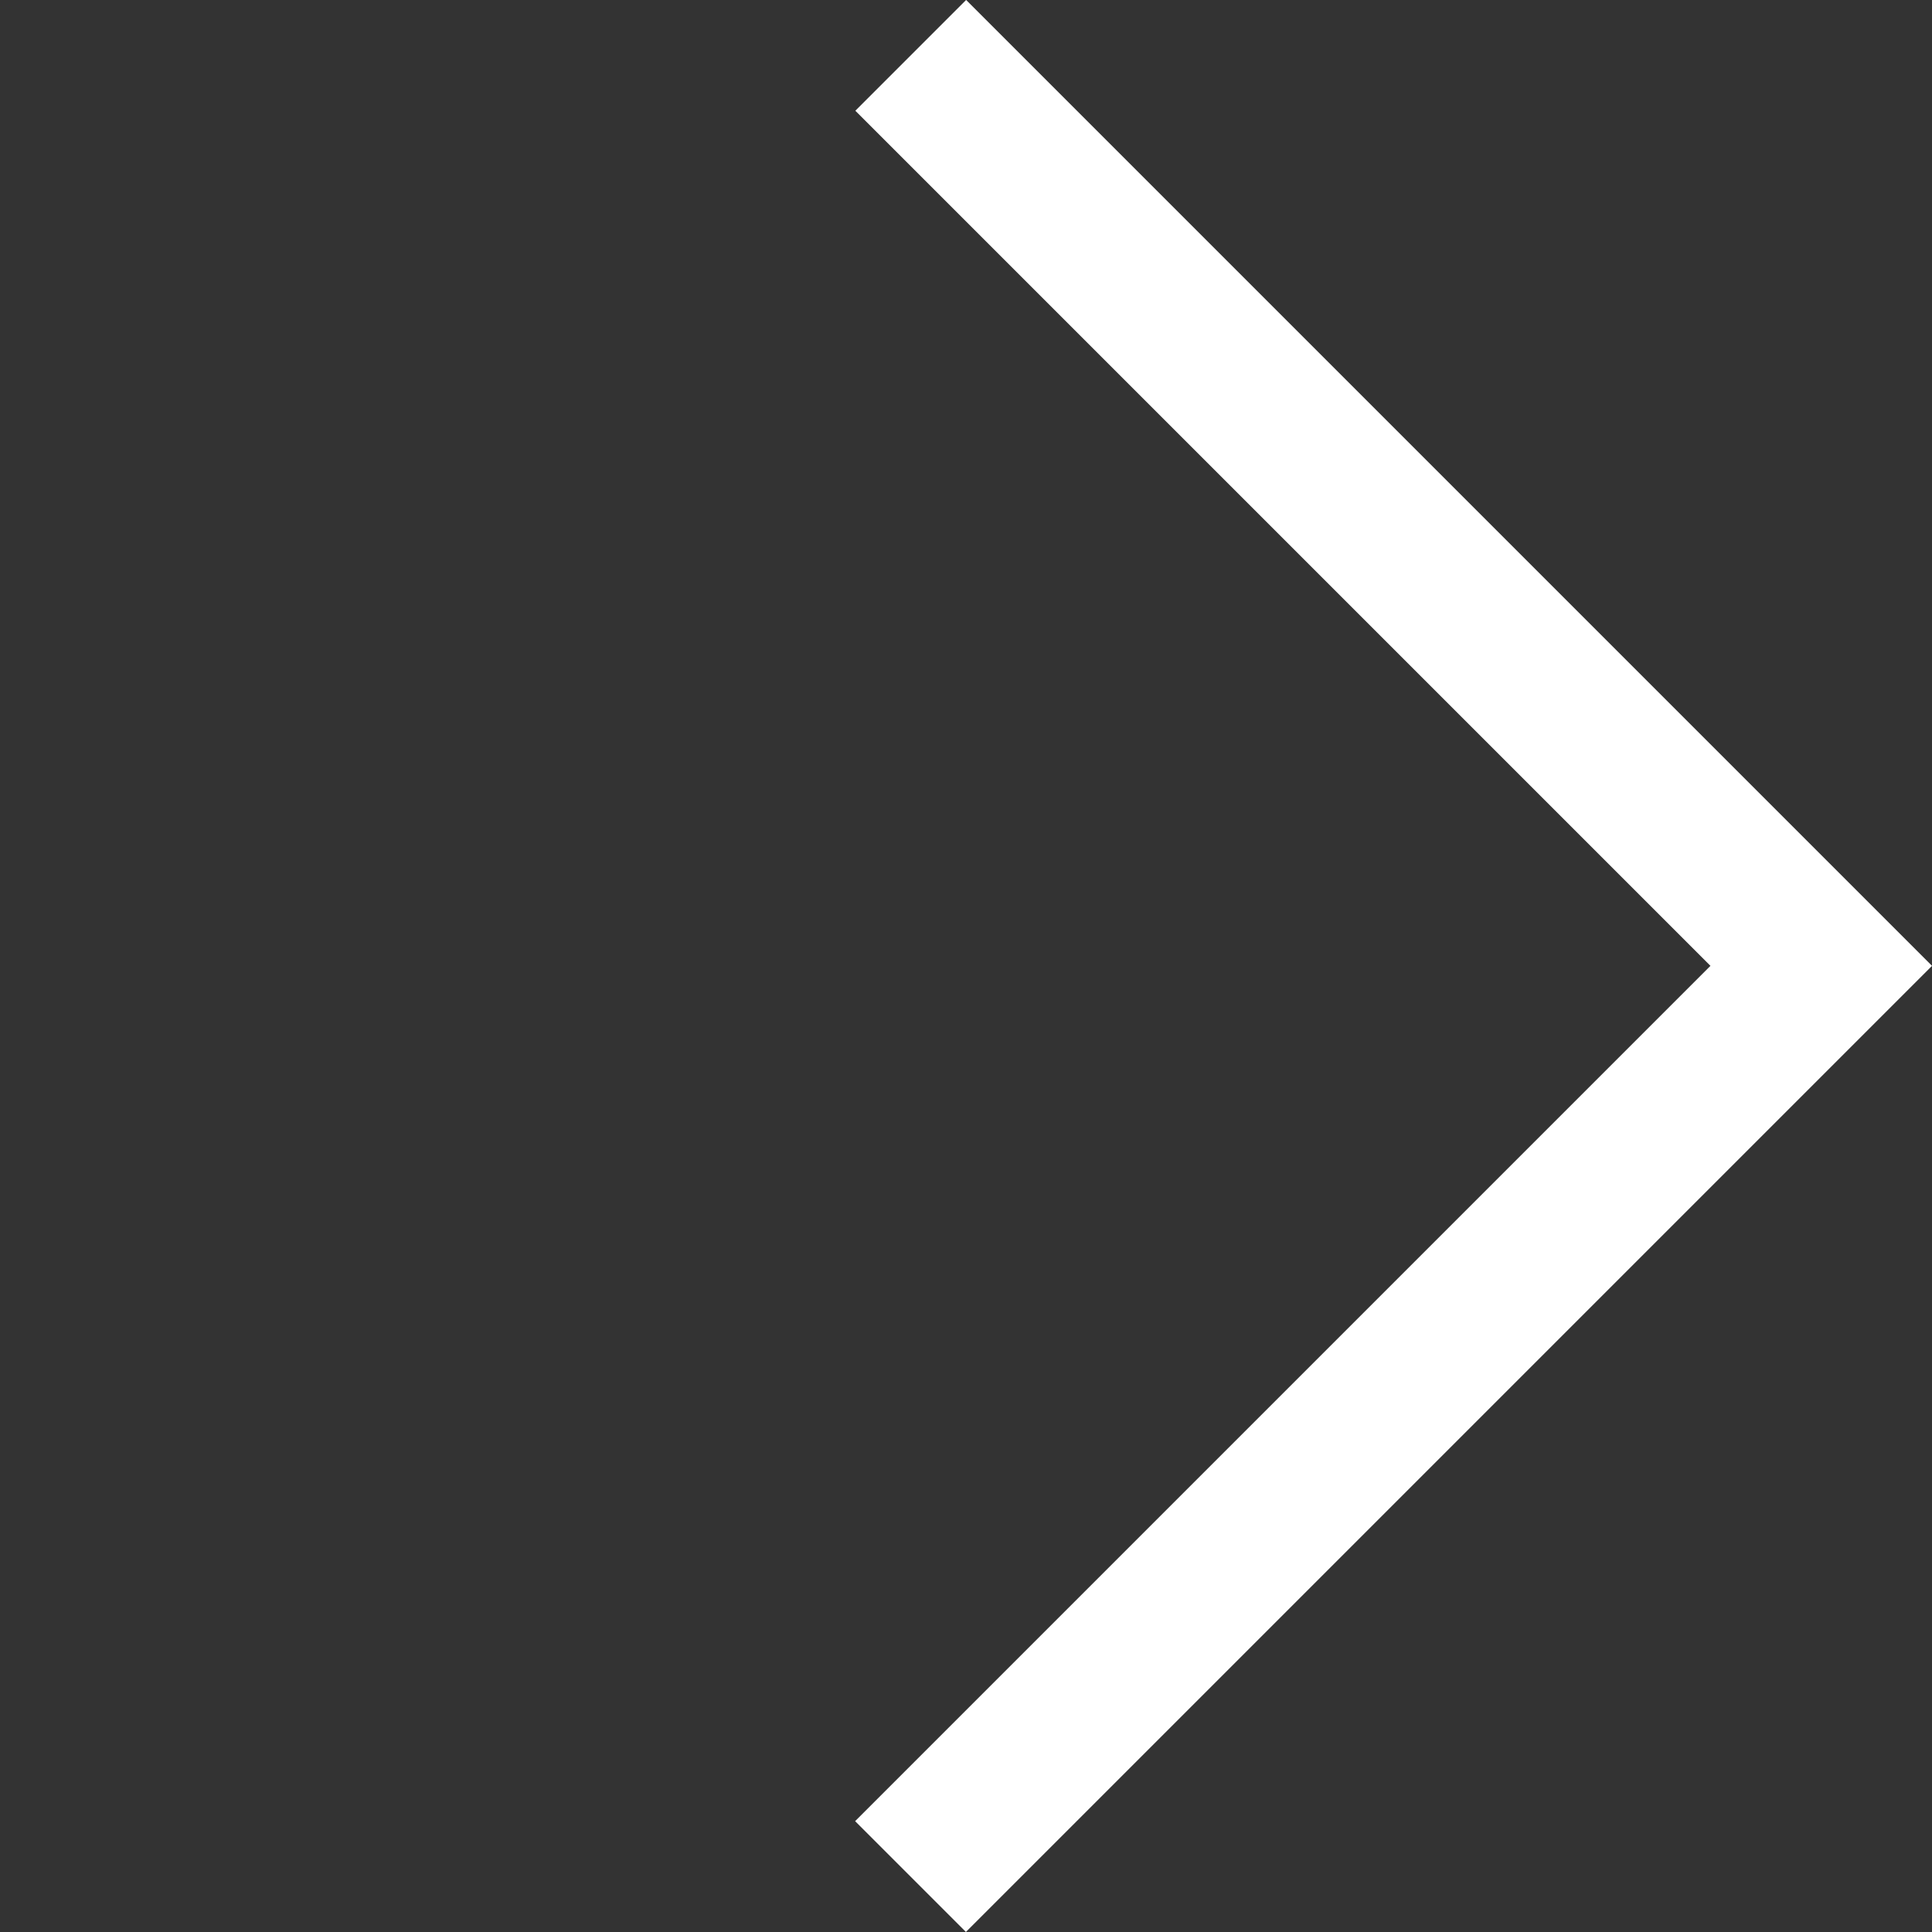 <svg xmlns="http://www.w3.org/2000/svg" width="12.332" height="12.332" viewBox="0 0 12.332 12.332">
  <rect x="0" y="0" width="12.332" height="12.332" fill="#333333" stroke="none"/>
  <path id="Path_14229" data-name="Path 14229" d="M0,8.219V0H8.221" transform="translate(11.625 6.165) rotate(135)" fill="none" stroke="#fff" stroke-width="1"/>
</svg>

